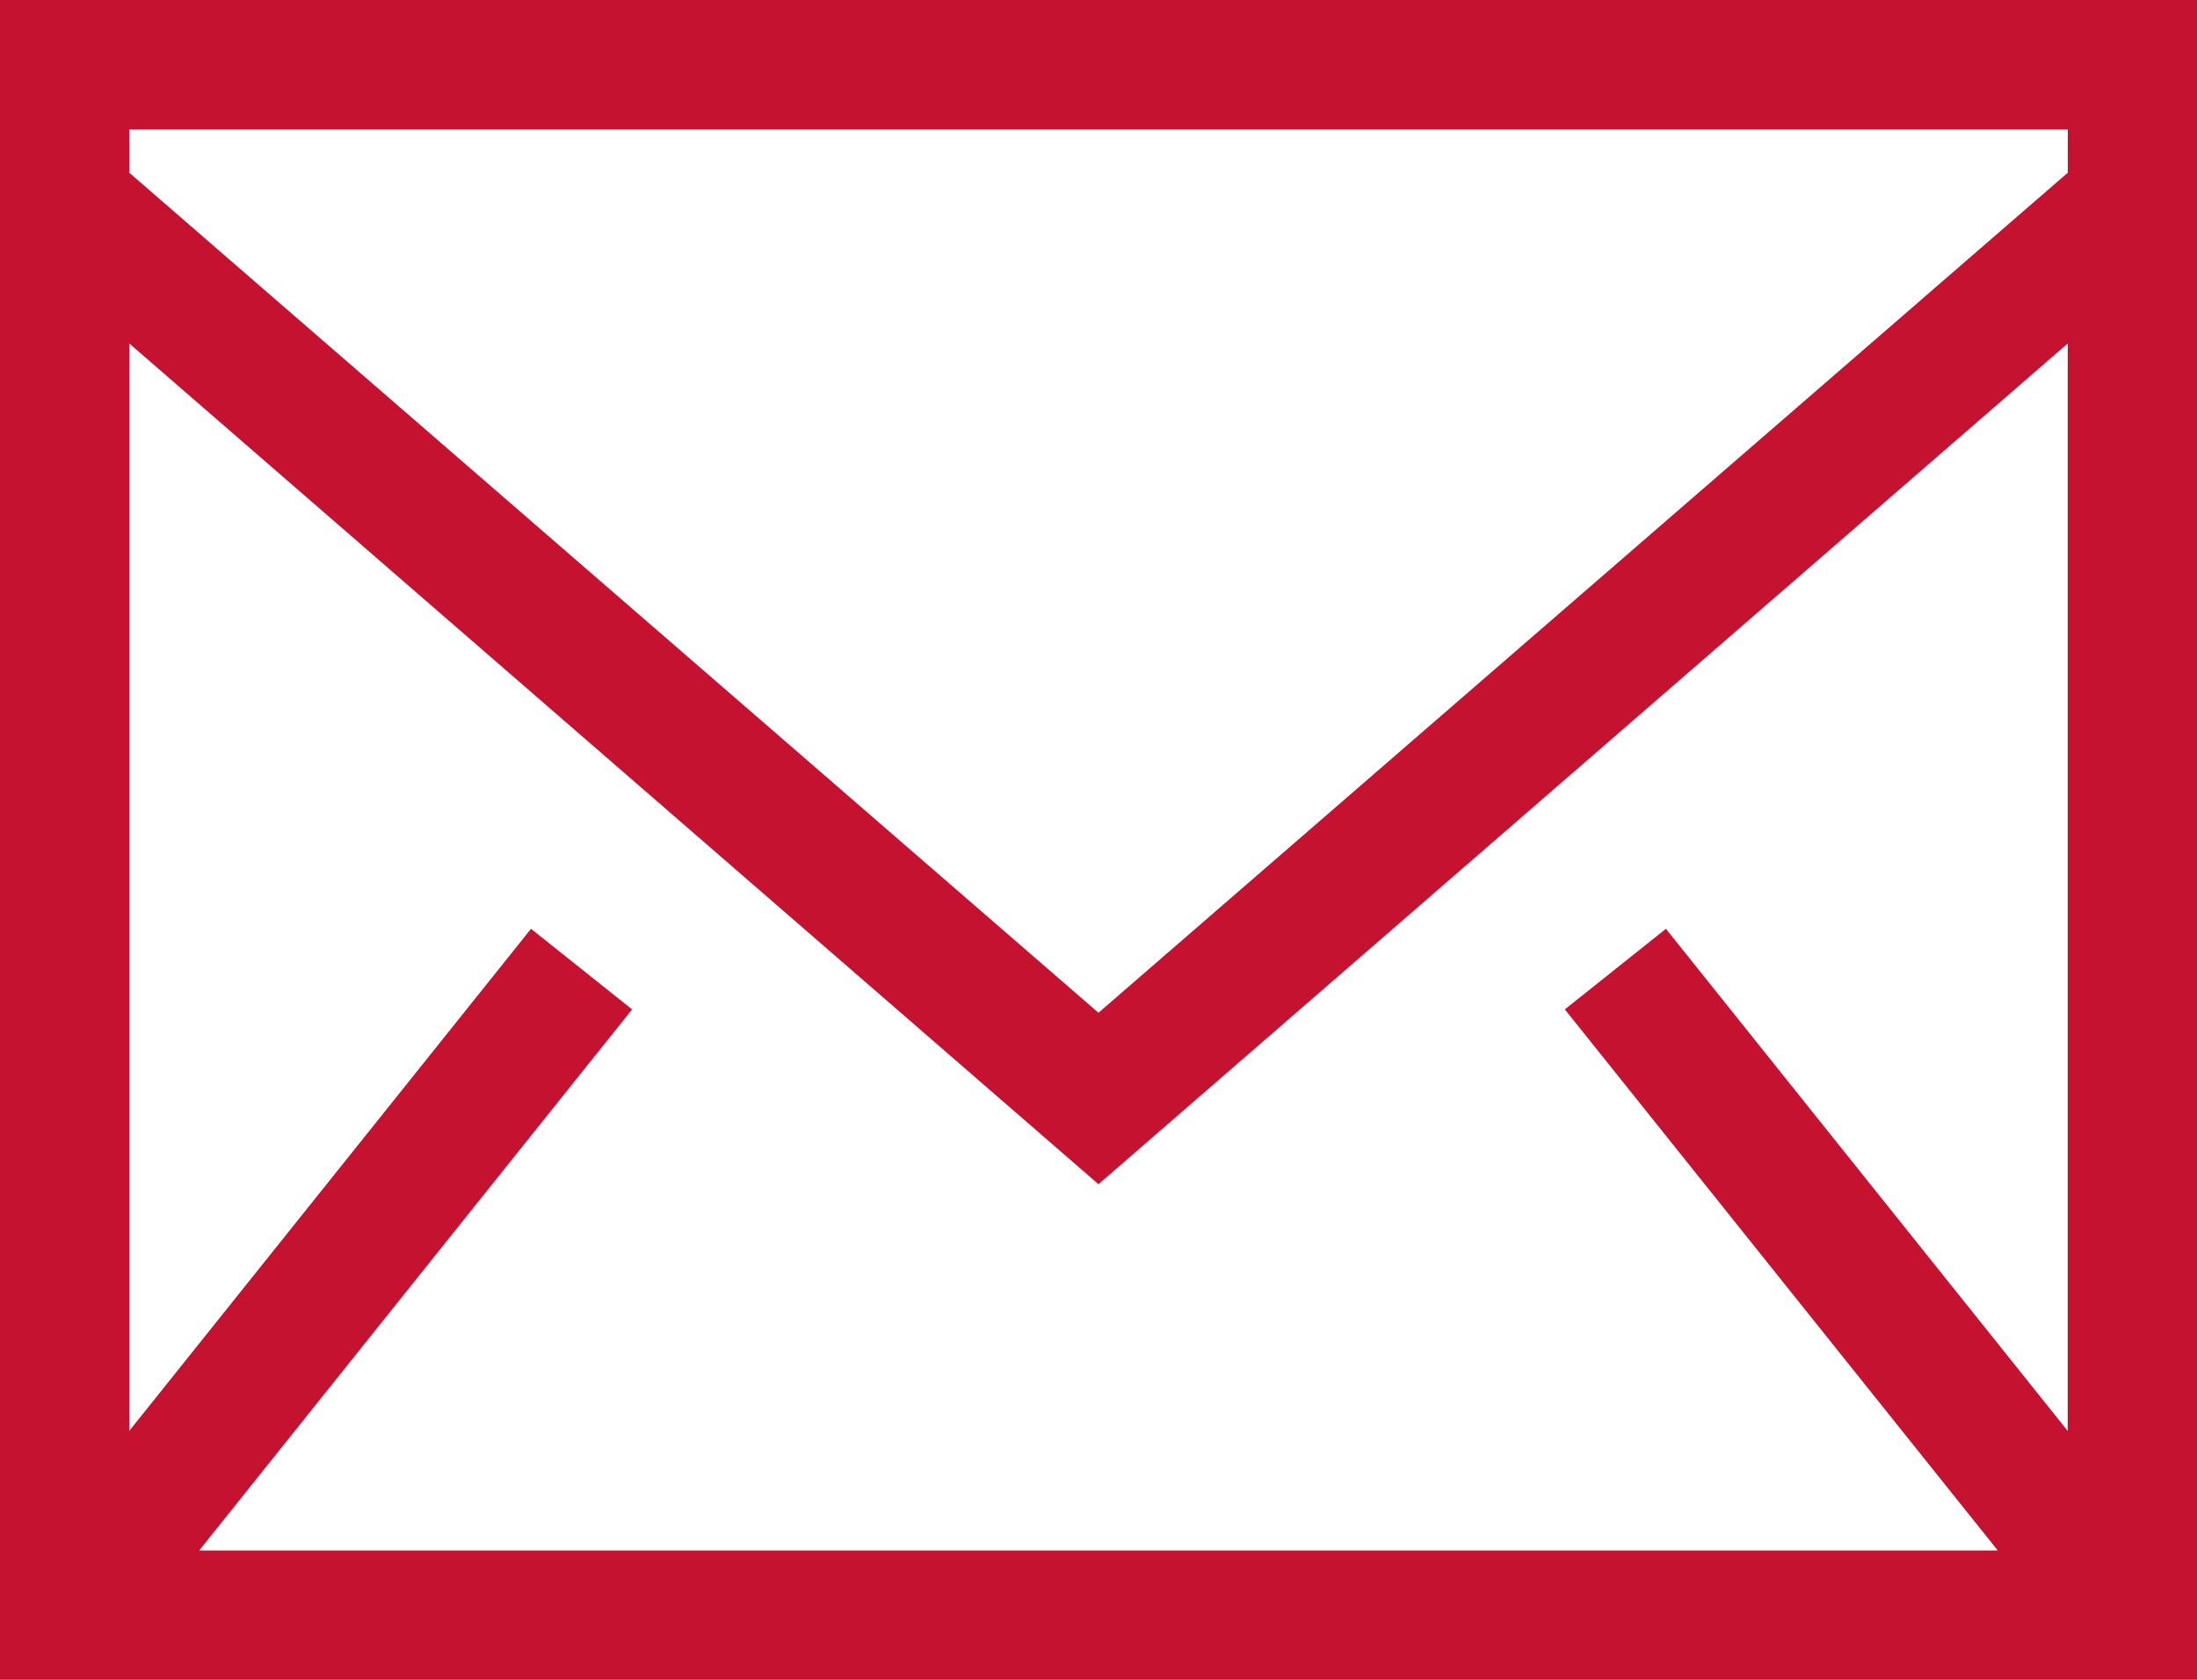 <svg xmlns="http://www.w3.org/2000/svg" width="26.711" height="20.426" viewBox="0 0 26.711 20.426">
  <path id="email-svgrepo-com" d="M0,246.426H26.711V226H0ZM1.571,228.1v-.525H25.14v.525L13.355,238.315,1.571,228.1Zm23.568,2.08V243.4l-4.885-6.106-1.229.98,5.264,6.58H2.421l5.264-6.58-1.229-.98L1.571,243.4V230.176L13.355,240.4,25.14,230.176Z" transform="translate(0 -226)" fill="#c41230" fill-rule="evenodd"/>
</svg>
